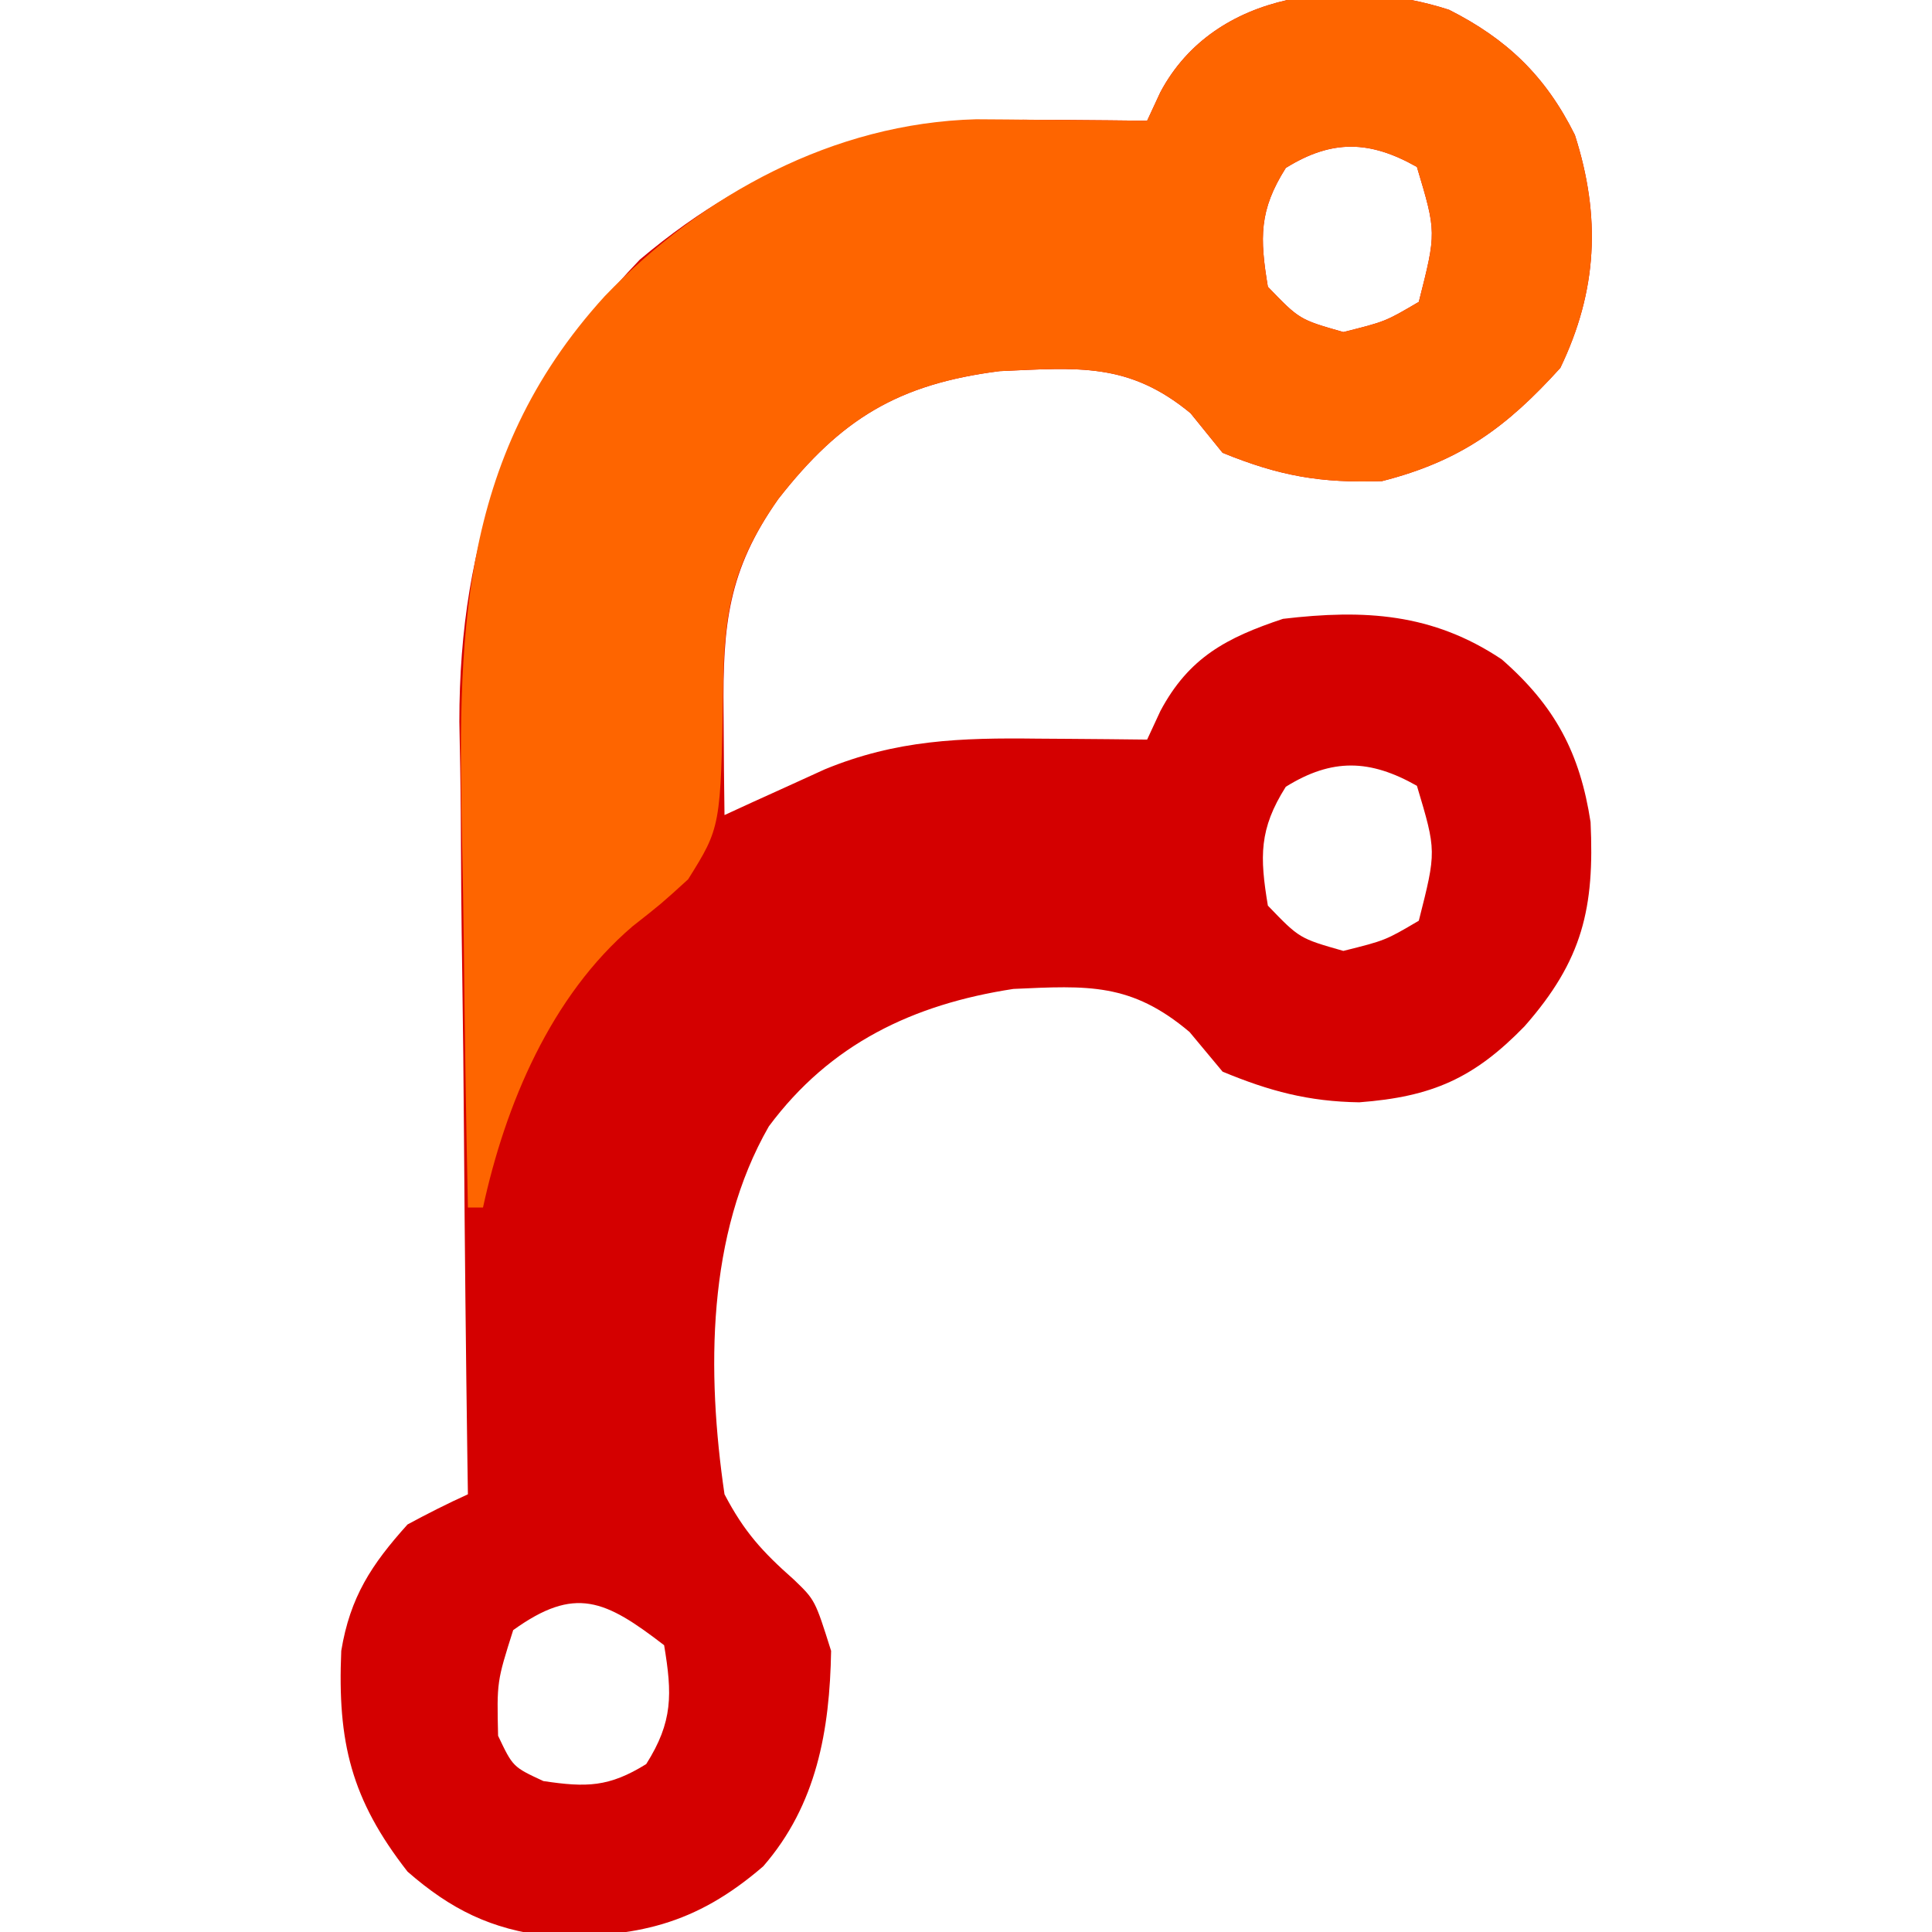 <?xml version="1.0" encoding="UTF-8"?>
<svg version="1.1" xmlns="http://www.w3.org/2000/svg" width="128" height="128">
<path d="M0 0 C3.822 1.932 6.39 4.377 8.336 8.293 C10.076 13.719 9.828 18.624 7.371 23.727 C3.804 27.669 0.744 29.907 -4.441 31.227 C-8.514 31.369 -11.228 30.89 -15.004 29.352 C-15.705 28.485 -16.406 27.619 -17.129 26.727 C-21.23 23.339 -24.589 23.713 -29.777 23.941 C-36.491 24.795 -40.292 27.1 -44.441 32.414 C-47.786 37.162 -48.119 40.763 -48.066 46.539 C-48.057 47.811 -48.048 49.084 -48.039 50.395 C-48.027 51.37 -48.016 52.346 -48.004 53.352 C-47.401 53.074 -46.797 52.797 -46.176 52.512 C-45.377 52.149 -44.577 51.787 -43.754 51.414 C-42.571 50.875 -42.571 50.875 -41.363 50.324 C-36.611 48.365 -32.363 48.226 -27.254 48.289 C-26.208 48.296 -26.208 48.296 -25.141 48.303 C-23.428 48.314 -21.716 48.332 -20.004 48.352 C-19.714 47.726 -19.424 47.101 -19.125 46.457 C-17.237 42.911 -14.742 41.598 -11.004 40.352 C-5.61 39.714 -1.103 39.971 3.488 43.035 C7.039 46.135 8.676 49.266 9.375 53.816 C9.64 59.498 8.865 62.96 4.996 67.352 C1.65 70.791 -1.123 72.019 -5.953 72.383 C-9.32 72.332 -11.901 71.64 -15.004 70.352 C-15.726 69.485 -16.448 68.619 -17.191 67.727 C-21.062 64.458 -23.913 64.646 -28.863 64.871 C-35.515 65.889 -41.008 68.516 -45.066 73.977 C-49.179 81.14 -49.192 90.247 -48.004 98.352 C-46.707 100.833 -45.492 102.163 -43.418 103.996 C-42.004 105.352 -42.004 105.352 -40.941 108.727 C-41.032 113.986 -41.893 118.925 -45.438 123 C-49.968 126.909 -53.881 127.719 -59.656 127.625 C-63.462 127.182 -66.129 125.861 -69.004 123.352 C-72.741 118.56 -73.653 114.781 -73.395 108.723 C-72.807 105.159 -71.396 103.01 -69.004 100.352 C-67.692 99.643 -66.361 98.968 -65.004 98.352 C-65.015 97.601 -65.026 96.851 -65.038 96.079 C-65.138 88.96 -65.214 81.841 -65.263 74.722 C-65.289 71.063 -65.324 67.405 -65.381 63.746 C-65.436 60.206 -65.465 56.666 -65.478 53.125 C-65.492 51.138 -65.531 49.151 -65.57 47.164 C-65.574 34.957 -62.106 25.4 -53.613 16.551 C-45.688 9.871 -37.405 7.164 -27.254 7.289 C-26.557 7.294 -25.859 7.298 -25.141 7.303 C-23.428 7.314 -21.716 7.332 -20.004 7.352 C-19.714 6.726 -19.424 6.101 -19.125 5.457 C-15.504 -1.344 -6.754 -2.185 0 0 Z M-10.816 10.477 C-12.593 13.282 -12.544 15.11 -12.004 18.352 C-9.915 20.522 -9.915 20.522 -7.004 21.352 C-4.222 20.657 -4.222 20.657 -2.004 19.352 C-0.834 14.741 -0.834 14.741 -2.129 10.414 C-5.246 8.648 -7.753 8.575 -10.816 10.477 Z M-10.816 51.477 C-12.593 54.282 -12.544 56.11 -12.004 59.352 C-9.915 61.522 -9.915 61.522 -7.004 62.352 C-4.222 61.657 -4.222 61.657 -2.004 60.352 C-0.834 55.741 -0.834 55.741 -2.129 51.414 C-5.246 49.648 -7.753 49.575 -10.816 51.477 Z M-62.004 107.352 C-63.087 110.768 -63.087 110.768 -63.004 114.352 C-62.023 116.416 -62.023 116.416 -60.004 117.352 C-57.149 117.78 -55.659 117.758 -53.191 116.227 C-51.415 113.421 -51.464 111.593 -52.004 108.352 C-55.909 105.348 -57.899 104.401 -62.004 107.352 Z " fill="#D40000" transform="translate(96.004,0.648)"/>
<path d="M0 0 C3.822 1.932 6.39 4.377 8.336 8.293 C10.076 13.719 9.828 18.624 7.371 23.727 C3.804 27.669 0.744 29.907 -4.441 31.227 C-8.514 31.369 -11.228 30.89 -15.004 29.352 C-15.705 28.485 -16.406 27.619 -17.129 26.727 C-21.23 23.339 -24.589 23.713 -29.777 23.941 C-36.491 24.795 -40.292 27.1 -44.441 32.414 C-47.416 36.637 -48.049 39.78 -48.091 44.949 C-48.254 54.152 -48.254 54.152 -50.414 57.609 C-52.191 59.227 -52.191 59.227 -54.09 60.719 C-59.51 65.342 -62.519 72.52 -64.004 79.352 C-64.334 79.352 -64.664 79.352 -65.004 79.352 C-65.129 73.448 -65.219 67.544 -65.279 61.639 C-65.304 59.635 -65.338 57.632 -65.381 55.628 C-65.673 41.851 -65.792 29.796 -55.941 18.977 C-49.467 12.231 -40.759 7.505 -31.332 7.254 C-29.973 7.261 -28.613 7.272 -27.254 7.289 C-26.557 7.294 -25.859 7.298 -25.141 7.303 C-23.428 7.314 -21.716 7.332 -20.004 7.352 C-19.714 6.726 -19.424 6.101 -19.125 5.457 C-15.504 -1.344 -6.754 -2.185 0 0 Z M-10.816 10.477 C-12.593 13.282 -12.544 15.11 -12.004 18.352 C-9.915 20.522 -9.915 20.522 -7.004 21.352 C-4.222 20.657 -4.222 20.657 -2.004 19.352 C-0.834 14.741 -0.834 14.741 -2.129 10.414 C-5.246 8.648 -7.753 8.575 -10.816 10.477 Z " fill="#FE6500" transform="translate(96.004,0.648)"/>
</svg>
